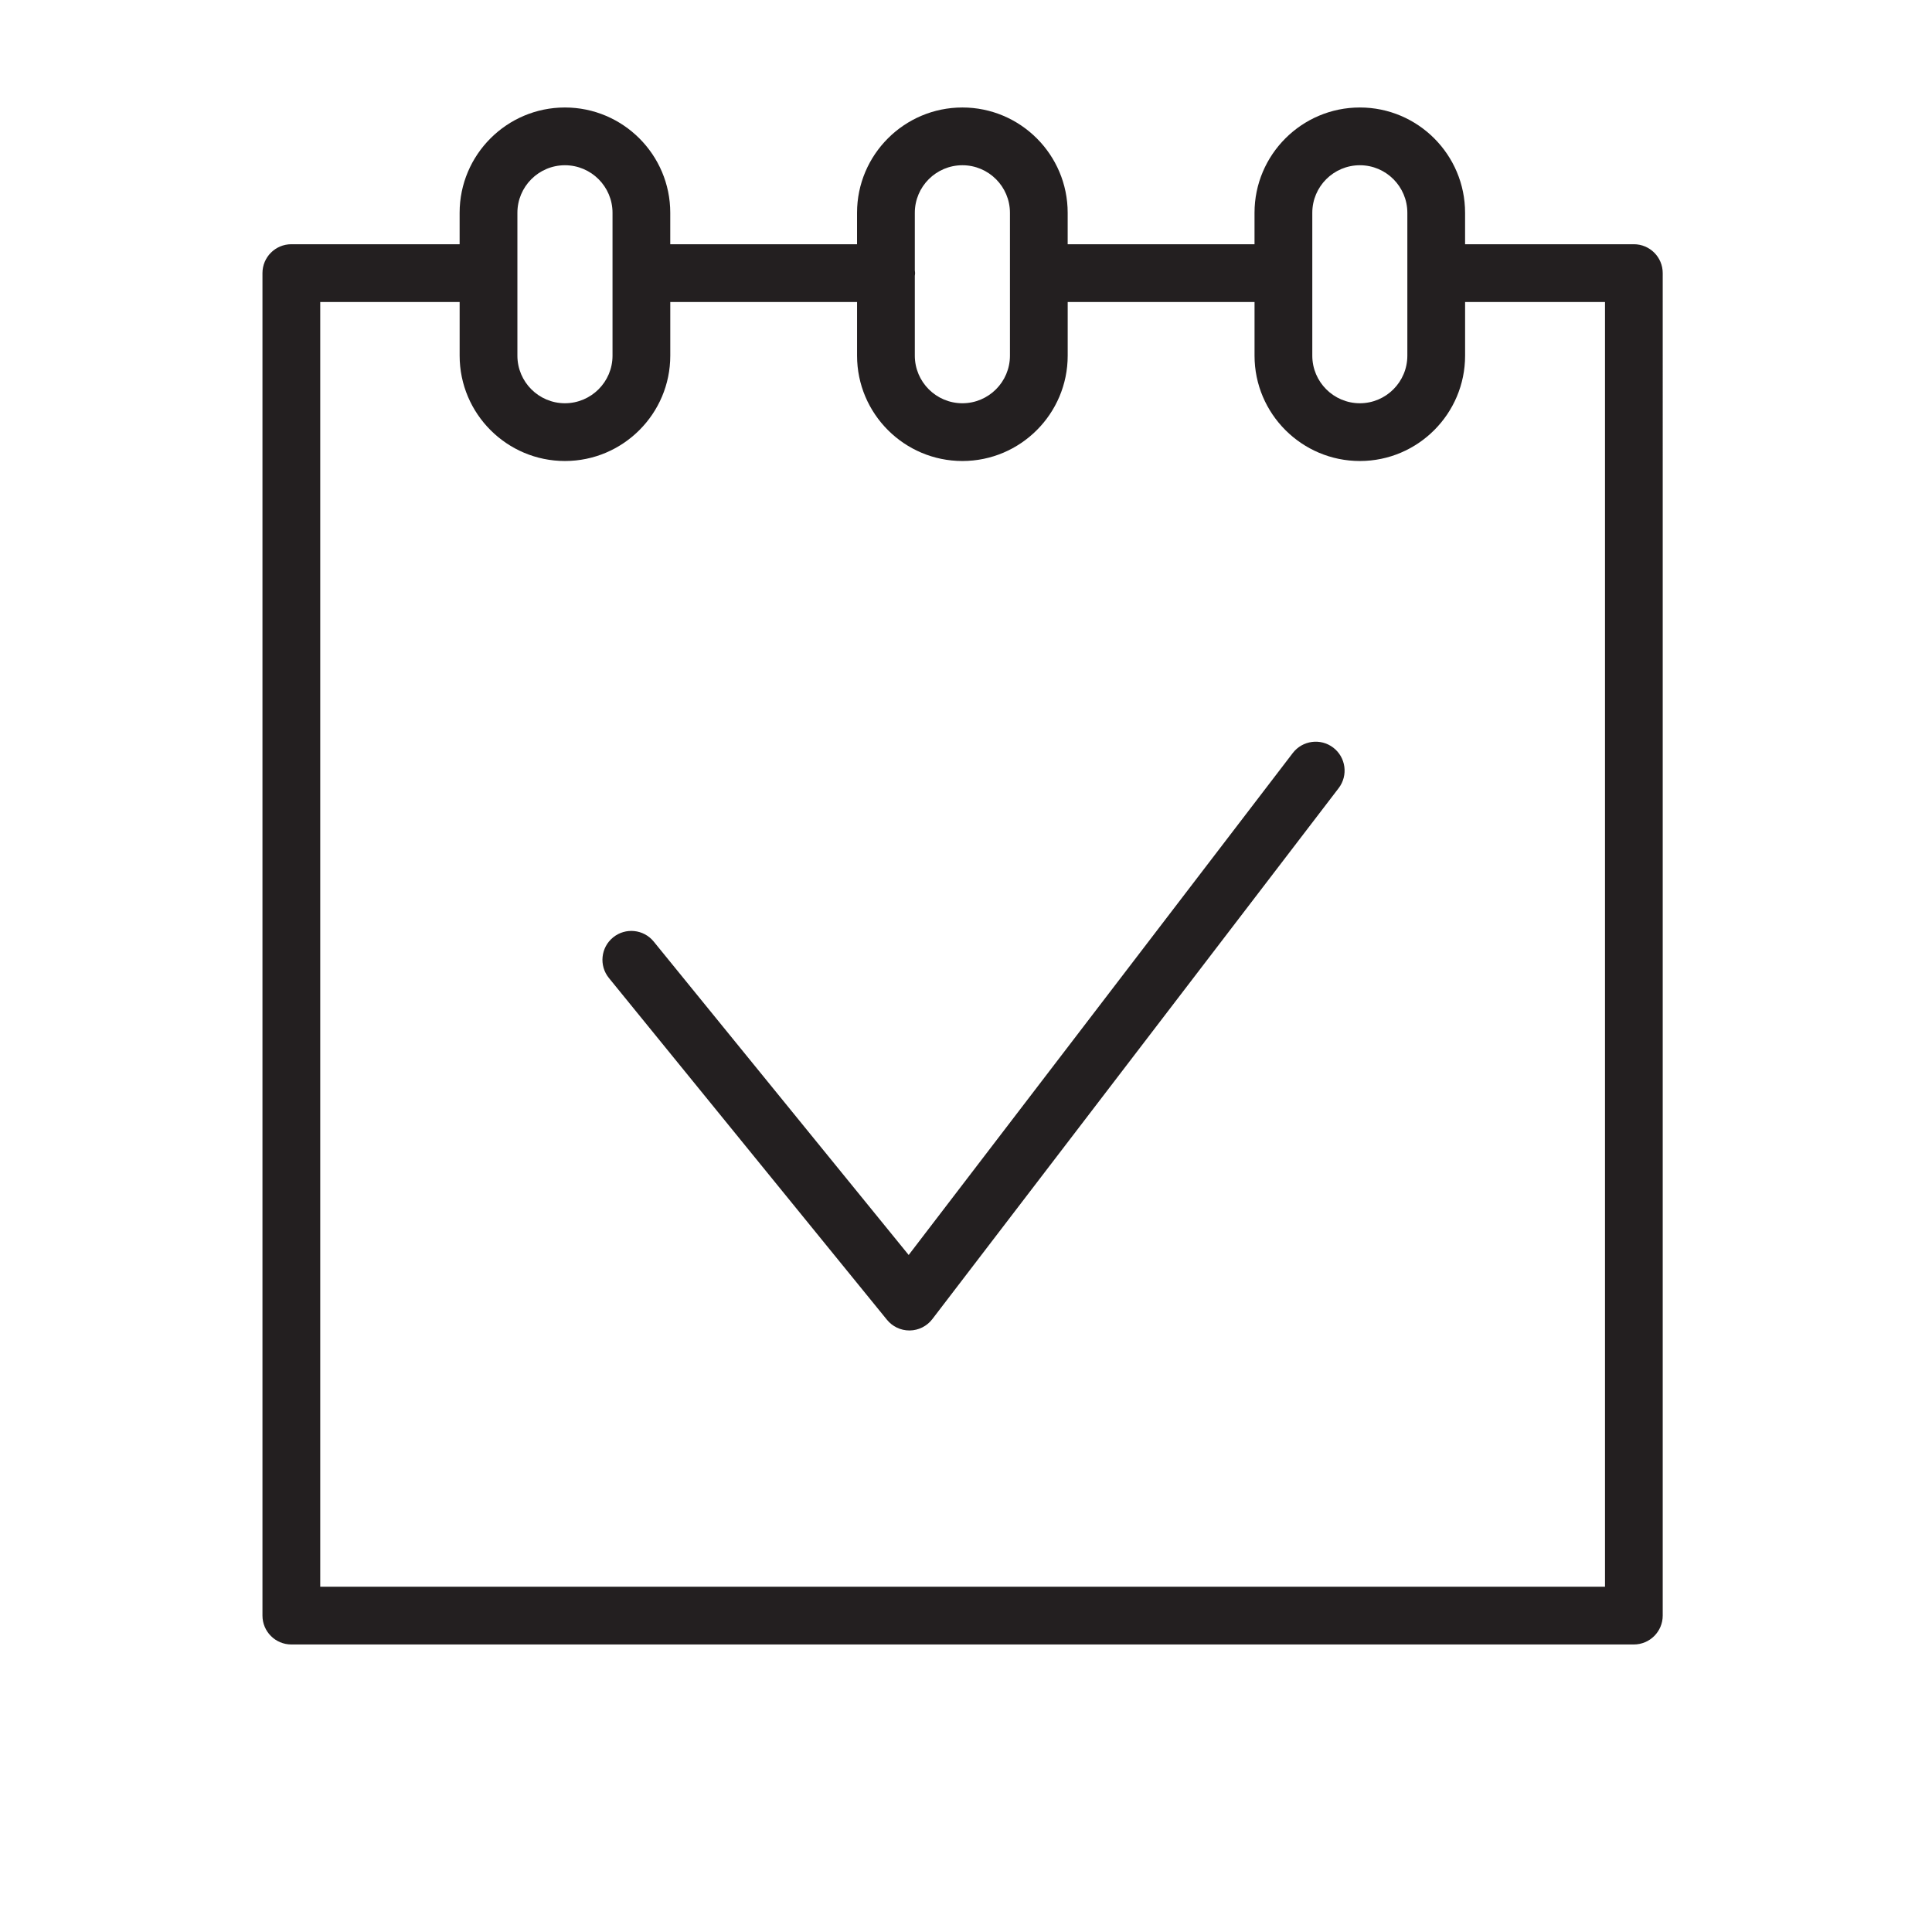 <?xml version="1.0" encoding="iso-8859-1"?>
<!-- Generator: Adobe Illustrator 21.0.0, SVG Export Plug-In . SVG Version: 6.00 Build 0)  -->
<svg version="1.1" id="Layer_1" xmlns="http://www.w3.org/2000/svg" xmlns:xlink="http://www.w3.org/1999/xlink" x="0px" y="0px"
	 viewBox="0 0 100.353 100.353" style="enable-background:new 0 0 100.353 100.353;" xml:space="preserve">
<g>
	<path style="fill:#231F20;" d="M84.867,12.686h-8.767v-1.633c0-3.016-2.451-5.47-5.465-5.47c-3.017,0-5.472,2.454-5.472,5.47v1.633
		h-9.705v-1.633c0-3.016-2.453-5.47-5.469-5.47c-3.018,0-5.472,2.454-5.472,5.47v1.633h-9.702v-1.633c0-3.016-2.455-5.47-5.472-5.47
		c-3.016,0-5.469,2.454-5.469,5.47v1.633h-8.741c-0.829,0-1.5,0.671-1.5,1.5v69.732c0,0.828,0.671,1.5,1.5,1.5h69.733
		c0.828,0,1.5-0.672,1.5-1.5V14.186C86.367,13.357,85.695,12.686,84.867,12.686z M68.164,11.053c0-1.362,1.108-2.47,2.472-2.47
		c1.359,0,2.465,1.108,2.465,2.47v7.422c0,1.362-1.106,2.47-2.465,2.471c-1.363,0-2.472-1.108-2.472-2.471V11.053z M49.99,8.583
		c1.361,0,2.469,1.108,2.469,2.47v7.422c0,1.362-1.107,2.47-2.469,2.471c-1.363,0-2.472-1.108-2.472-2.471v-4.148
		c0.004-0.047,0.014-0.092,0.014-0.141s-0.01-0.094-0.014-0.141v-2.992C47.518,9.691,48.627,8.583,49.99,8.583z M26.875,11.053
		c0-1.362,1.108-2.47,2.469-2.47c1.363,0,2.472,1.108,2.472,2.47v7.422c0,1.362-1.109,2.47-2.472,2.471
		c-1.361,0-2.469-1.108-2.469-2.471V11.053z M83.367,82.418H16.634V15.686h7.241v2.789c0,3.017,2.454,5.471,5.47,5.471
		c3.017-0.001,5.471-2.456,5.471-5.471v-2.789h9.702v2.789c0,3.017,2.455,5.471,5.473,5.471c3.015-0.001,5.468-2.456,5.468-5.471
		v-2.789h9.705v2.789c0,3.017,2.455,5.471,5.473,5.471c3.013-0.001,5.464-2.456,5.464-5.471v-2.789h7.267V82.418z"/>
	<path style="fill:#231F20;" d="M69.253,38.834c-0.656-0.502-1.598-0.378-2.103,0.28L47.199,65.187L33.956,48.908
		c-0.523-0.643-1.468-0.74-2.11-0.217c-0.643,0.523-0.74,1.468-0.217,2.11l14.443,17.753c0.285,0.351,0.712,0.554,1.164,0.554
		c0.007,0,0.015,0,0.022,0c0.459-0.007,0.89-0.224,1.169-0.589l21.107-27.582C70.036,40.28,69.911,39.338,69.253,38.834z"/>
</g>
</svg>
